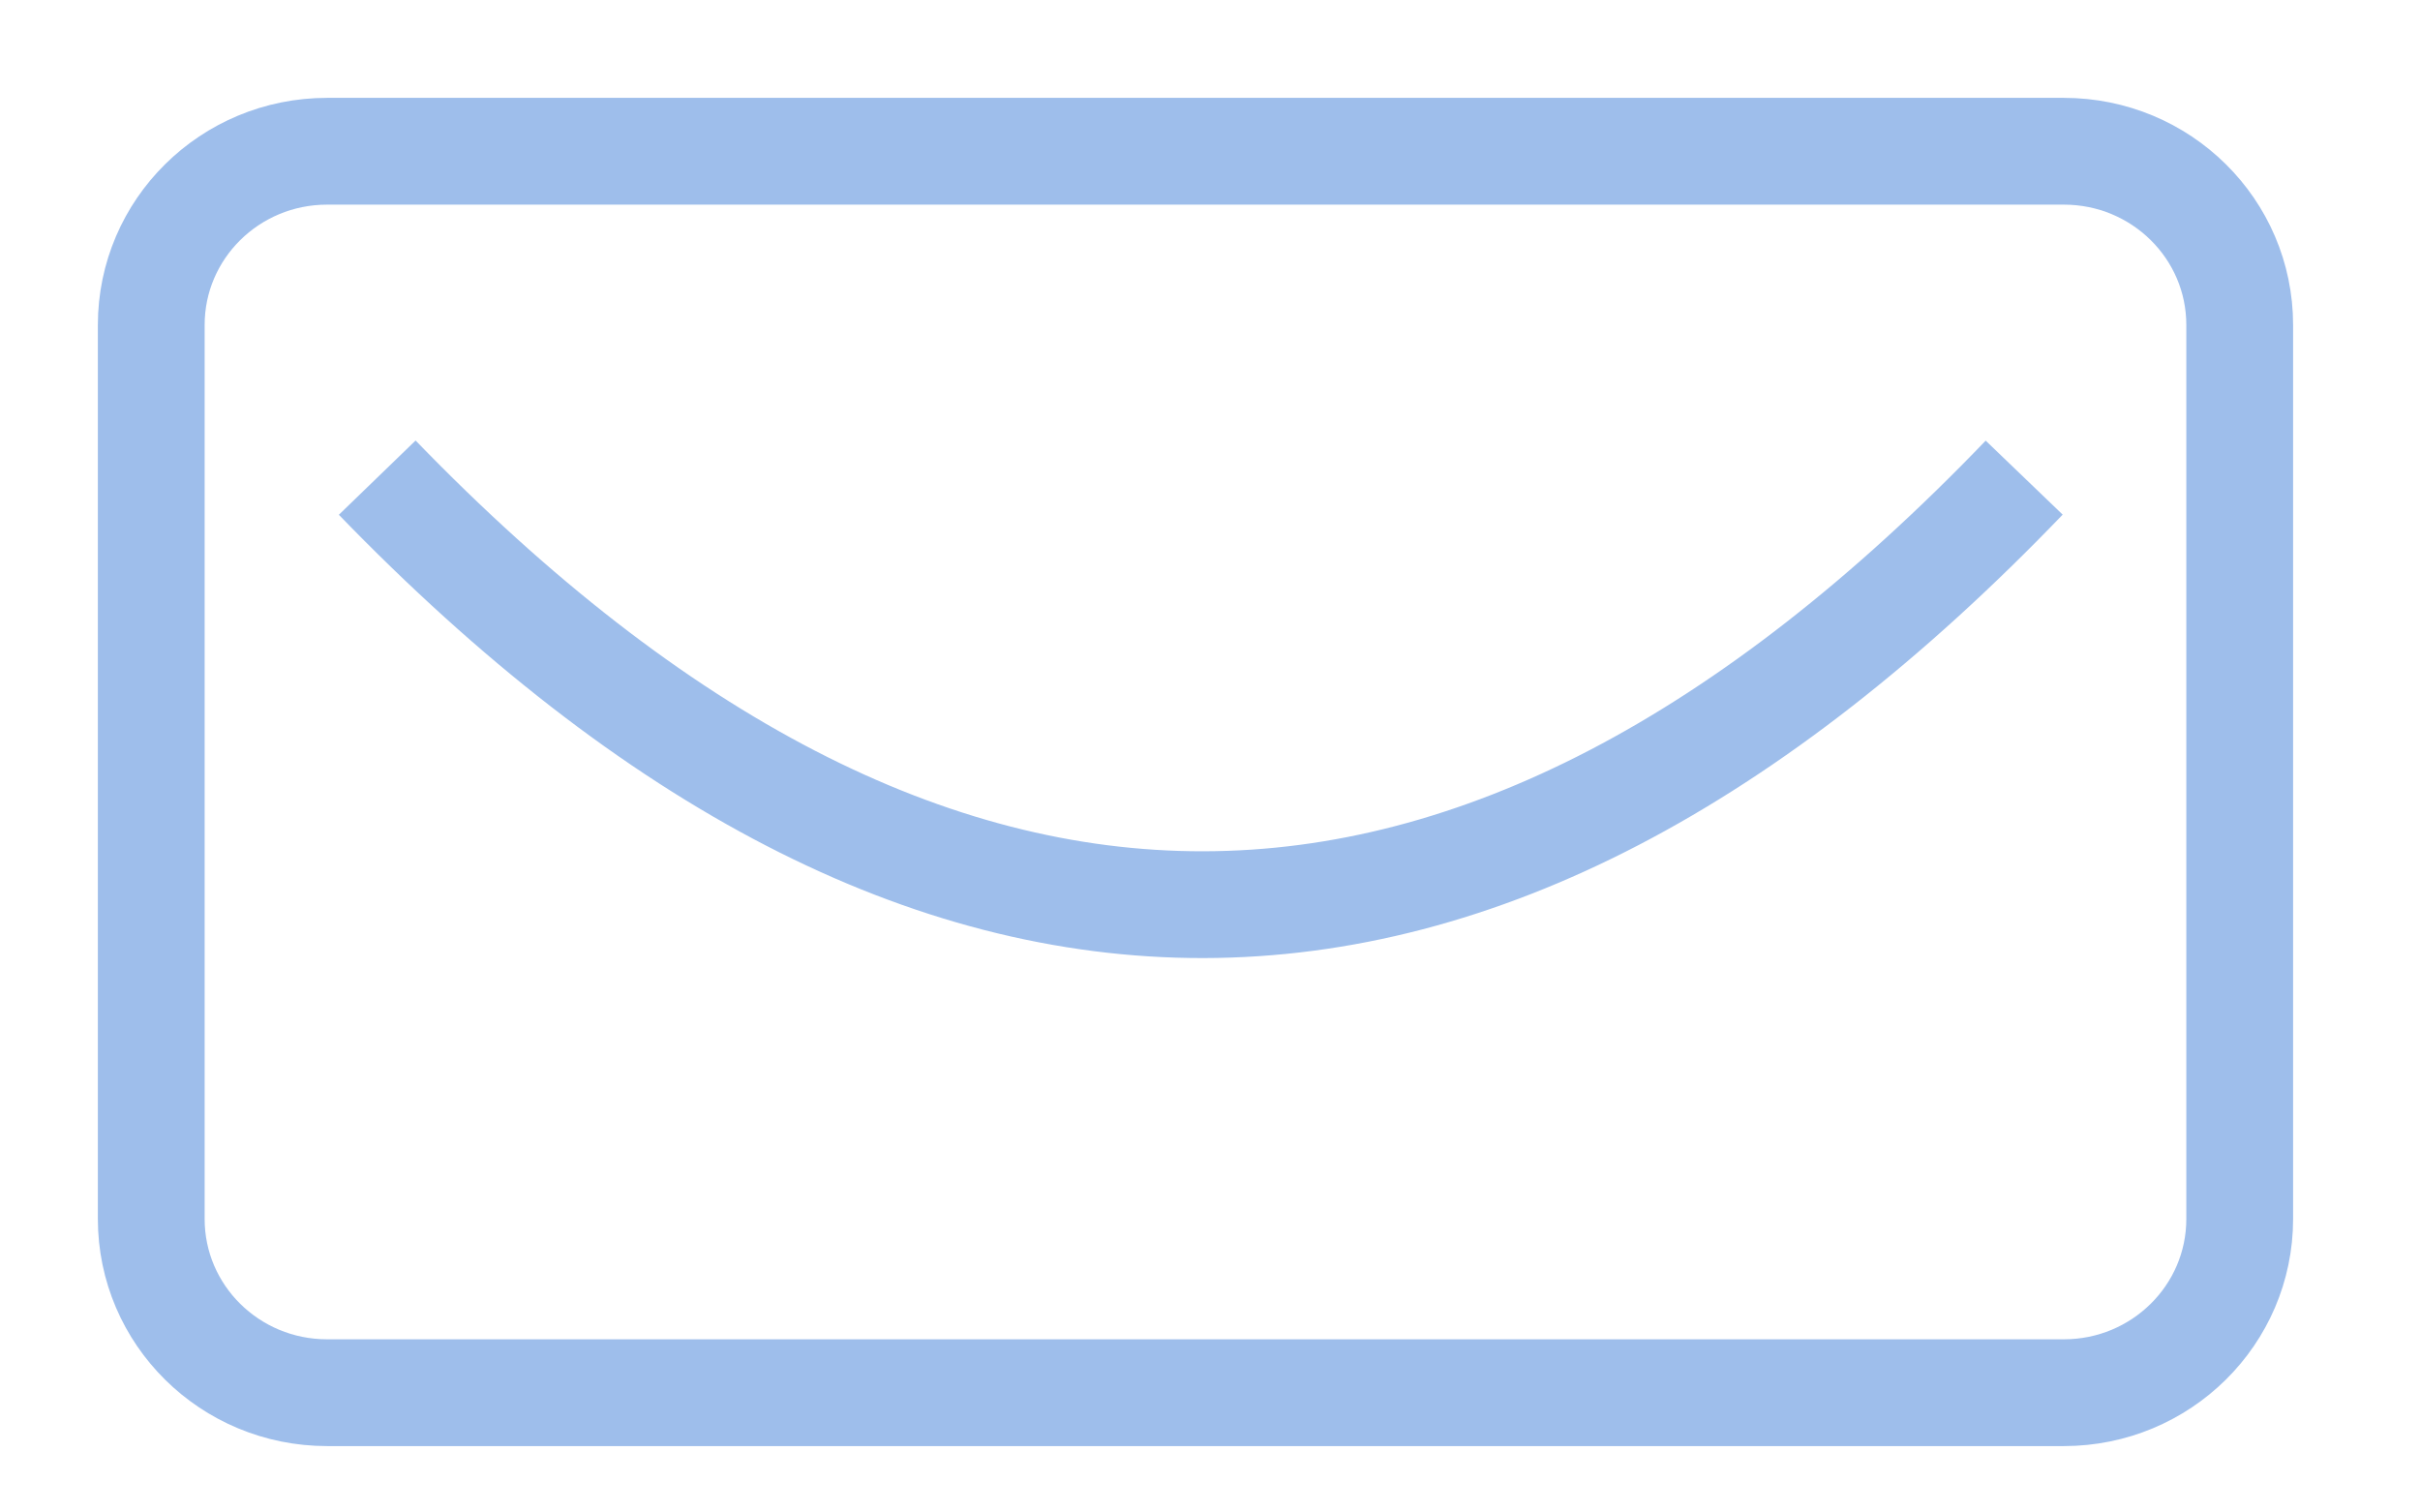 <svg xmlns="http://www.w3.org/2000/svg" width="16" height="10" fill="none">
  <path stroke="#9EBEEB" stroke-miterlimit="10" stroke-width=".706" d="M13.645 1H2.163C1.52 1 1 1.514 1 2.149v5.91c0 .635.52 1.149 1.163 1.149h11.482c.642 0 1.163-.514 1.163-1.149V2.149c0-.635-.52-1.149-1.163-1.149Z"></path>
  <path stroke="#9EBEEB" stroke-miterlimit="10" stroke-width=".706" d="M2.494 3.158c3.654 3.776 7.283 3.753 10.889 0"></path>
</svg> 